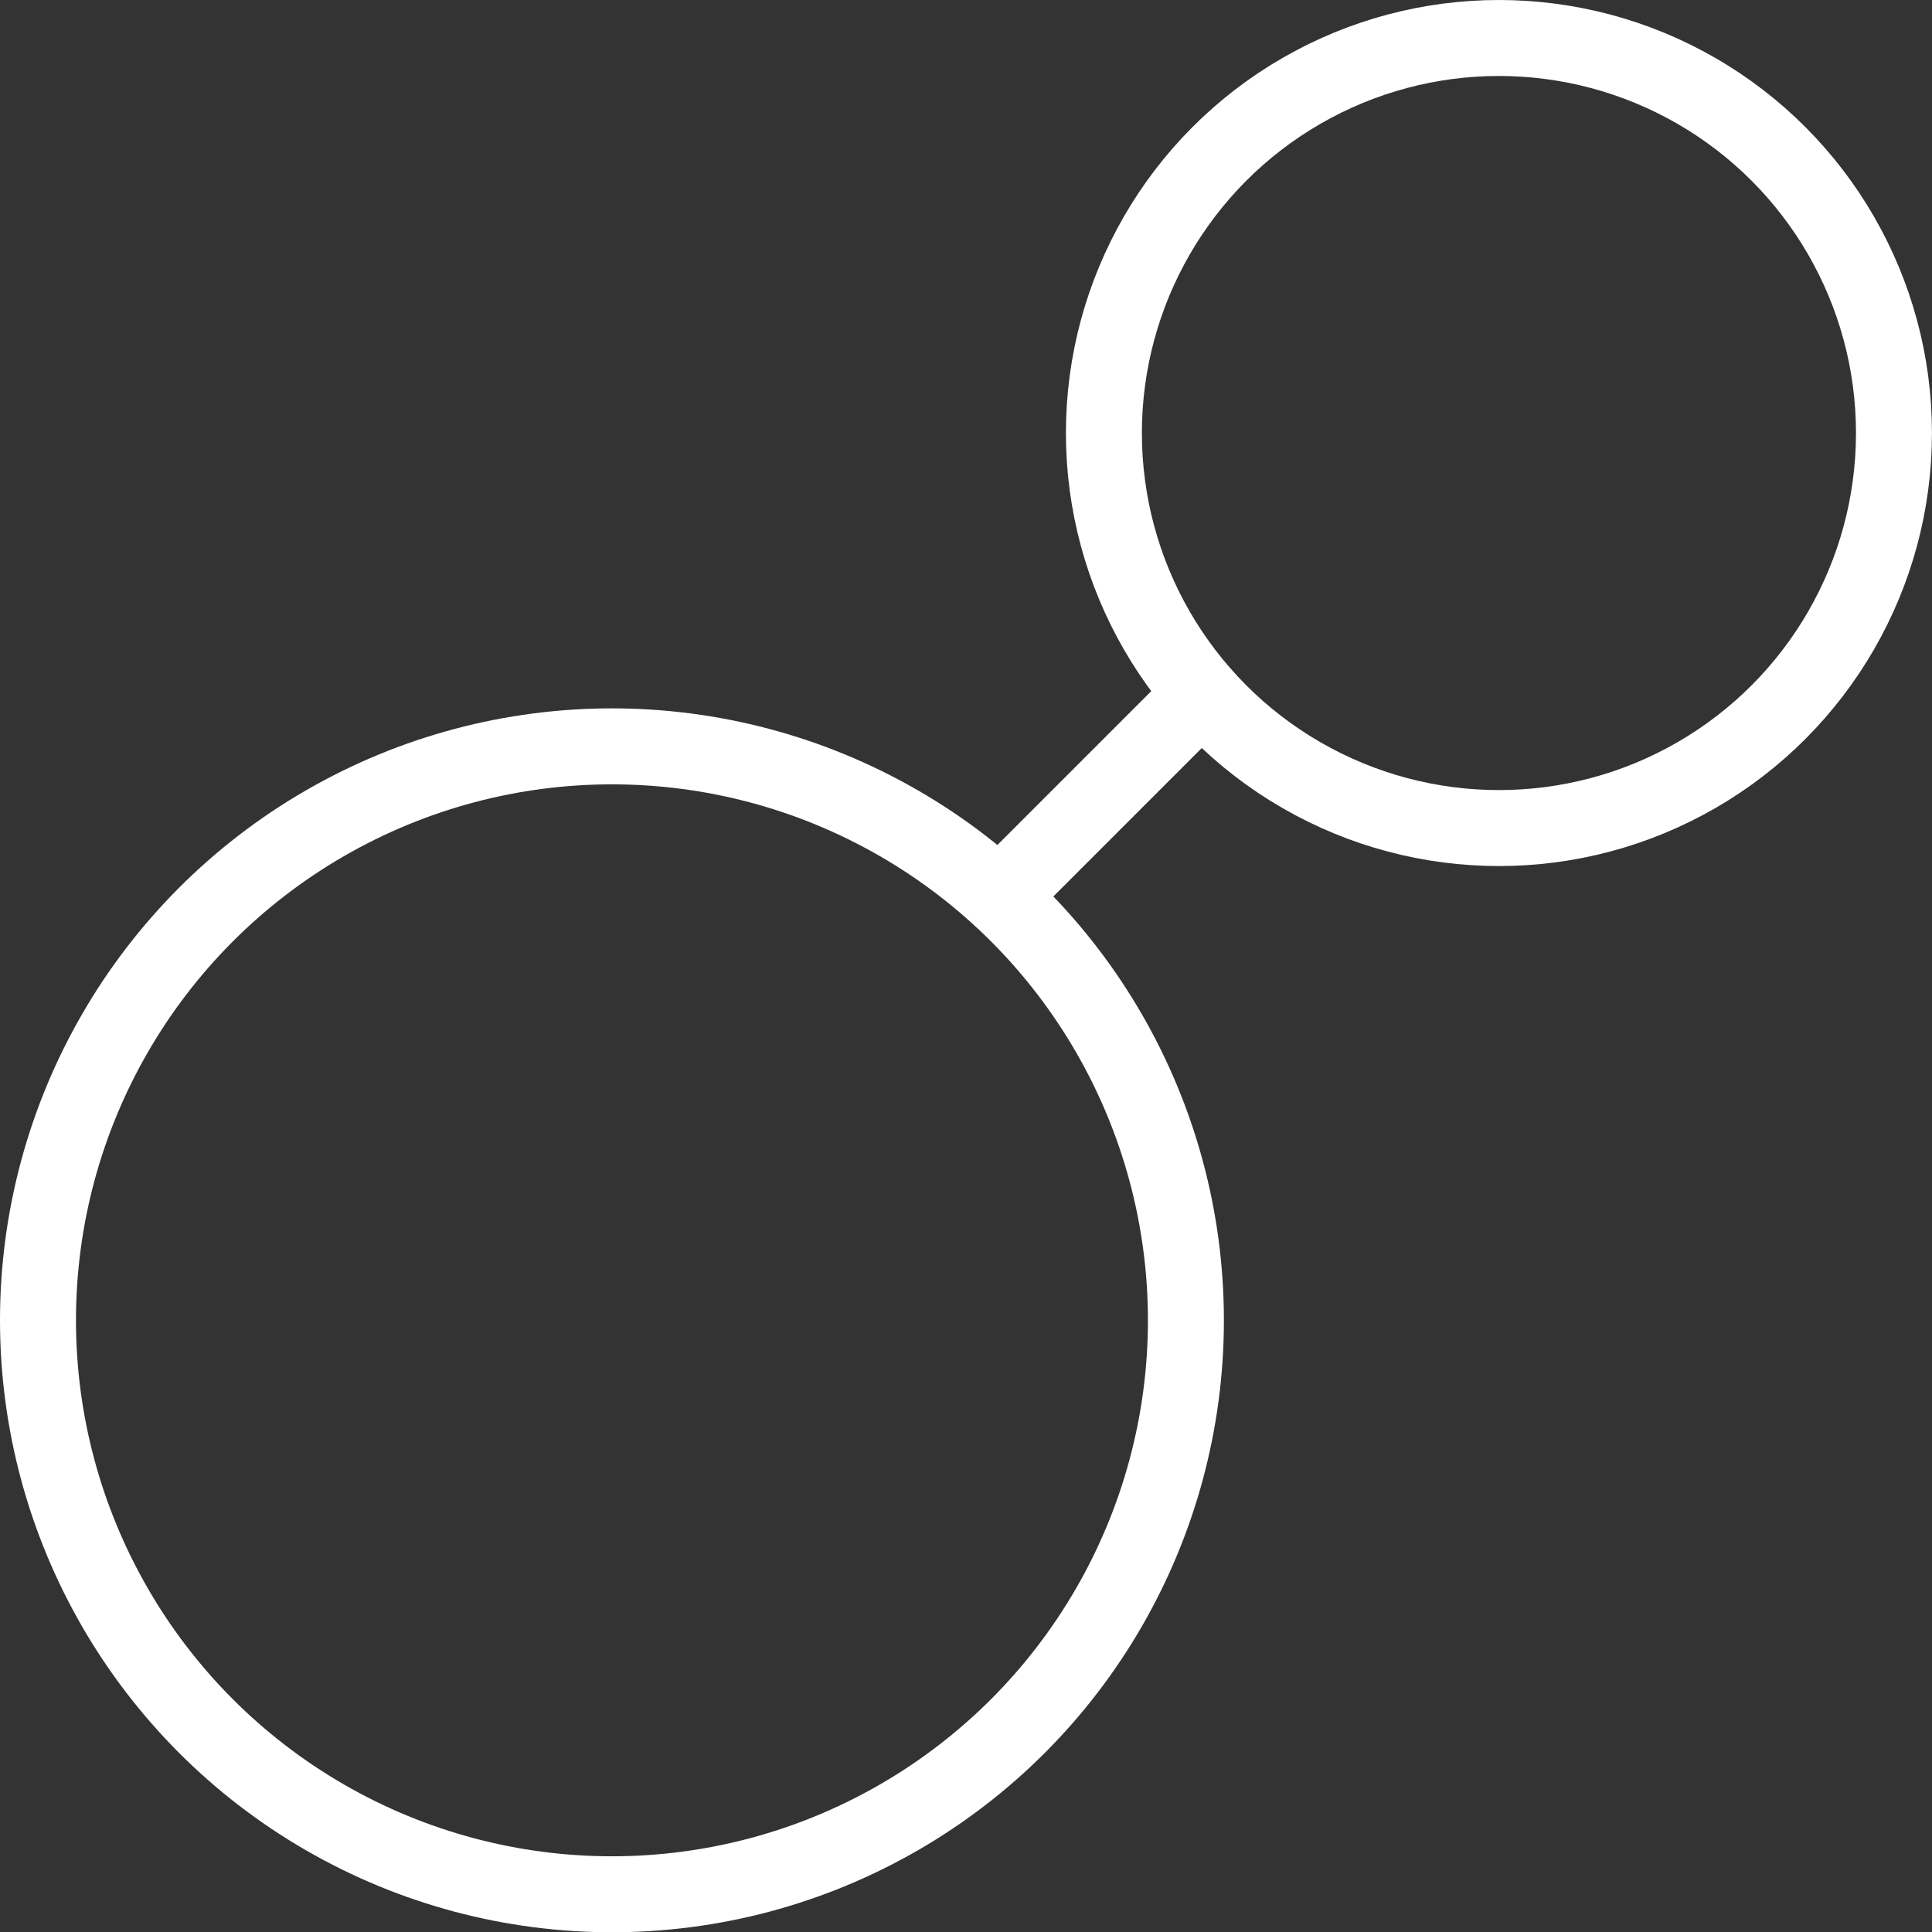 <?xml version="1.0" encoding="UTF-8"?> <svg xmlns="http://www.w3.org/2000/svg" width="50.858" height="50.865" viewBox="0 0 50.858 50.865"><rect x="0" y="0" width="50.858" height="50.865" fill="#333333" stroke="none"/><g transform="translate(0.48 0.49)"><circle cx="15.109" cy="15.109" r="15.109" transform="translate(0.52 19.157)" fill="none" stroke="#fff" stroke-linecap="round" stroke-linejoin="round" stroke-width="2"></circle><circle cx="10.399" cy="10.399" r="10.399" transform="translate(28.579 0.51)" fill="none" stroke="#fff" stroke-linecap="round" stroke-linejoin="round" stroke-width="2"></circle><line x1="5.331" y2="5.331" transform="translate(25.835 17.777)" fill="none" stroke="#fff" stroke-linecap="round" stroke-linejoin="round" stroke-width="2"></line></g></svg> 